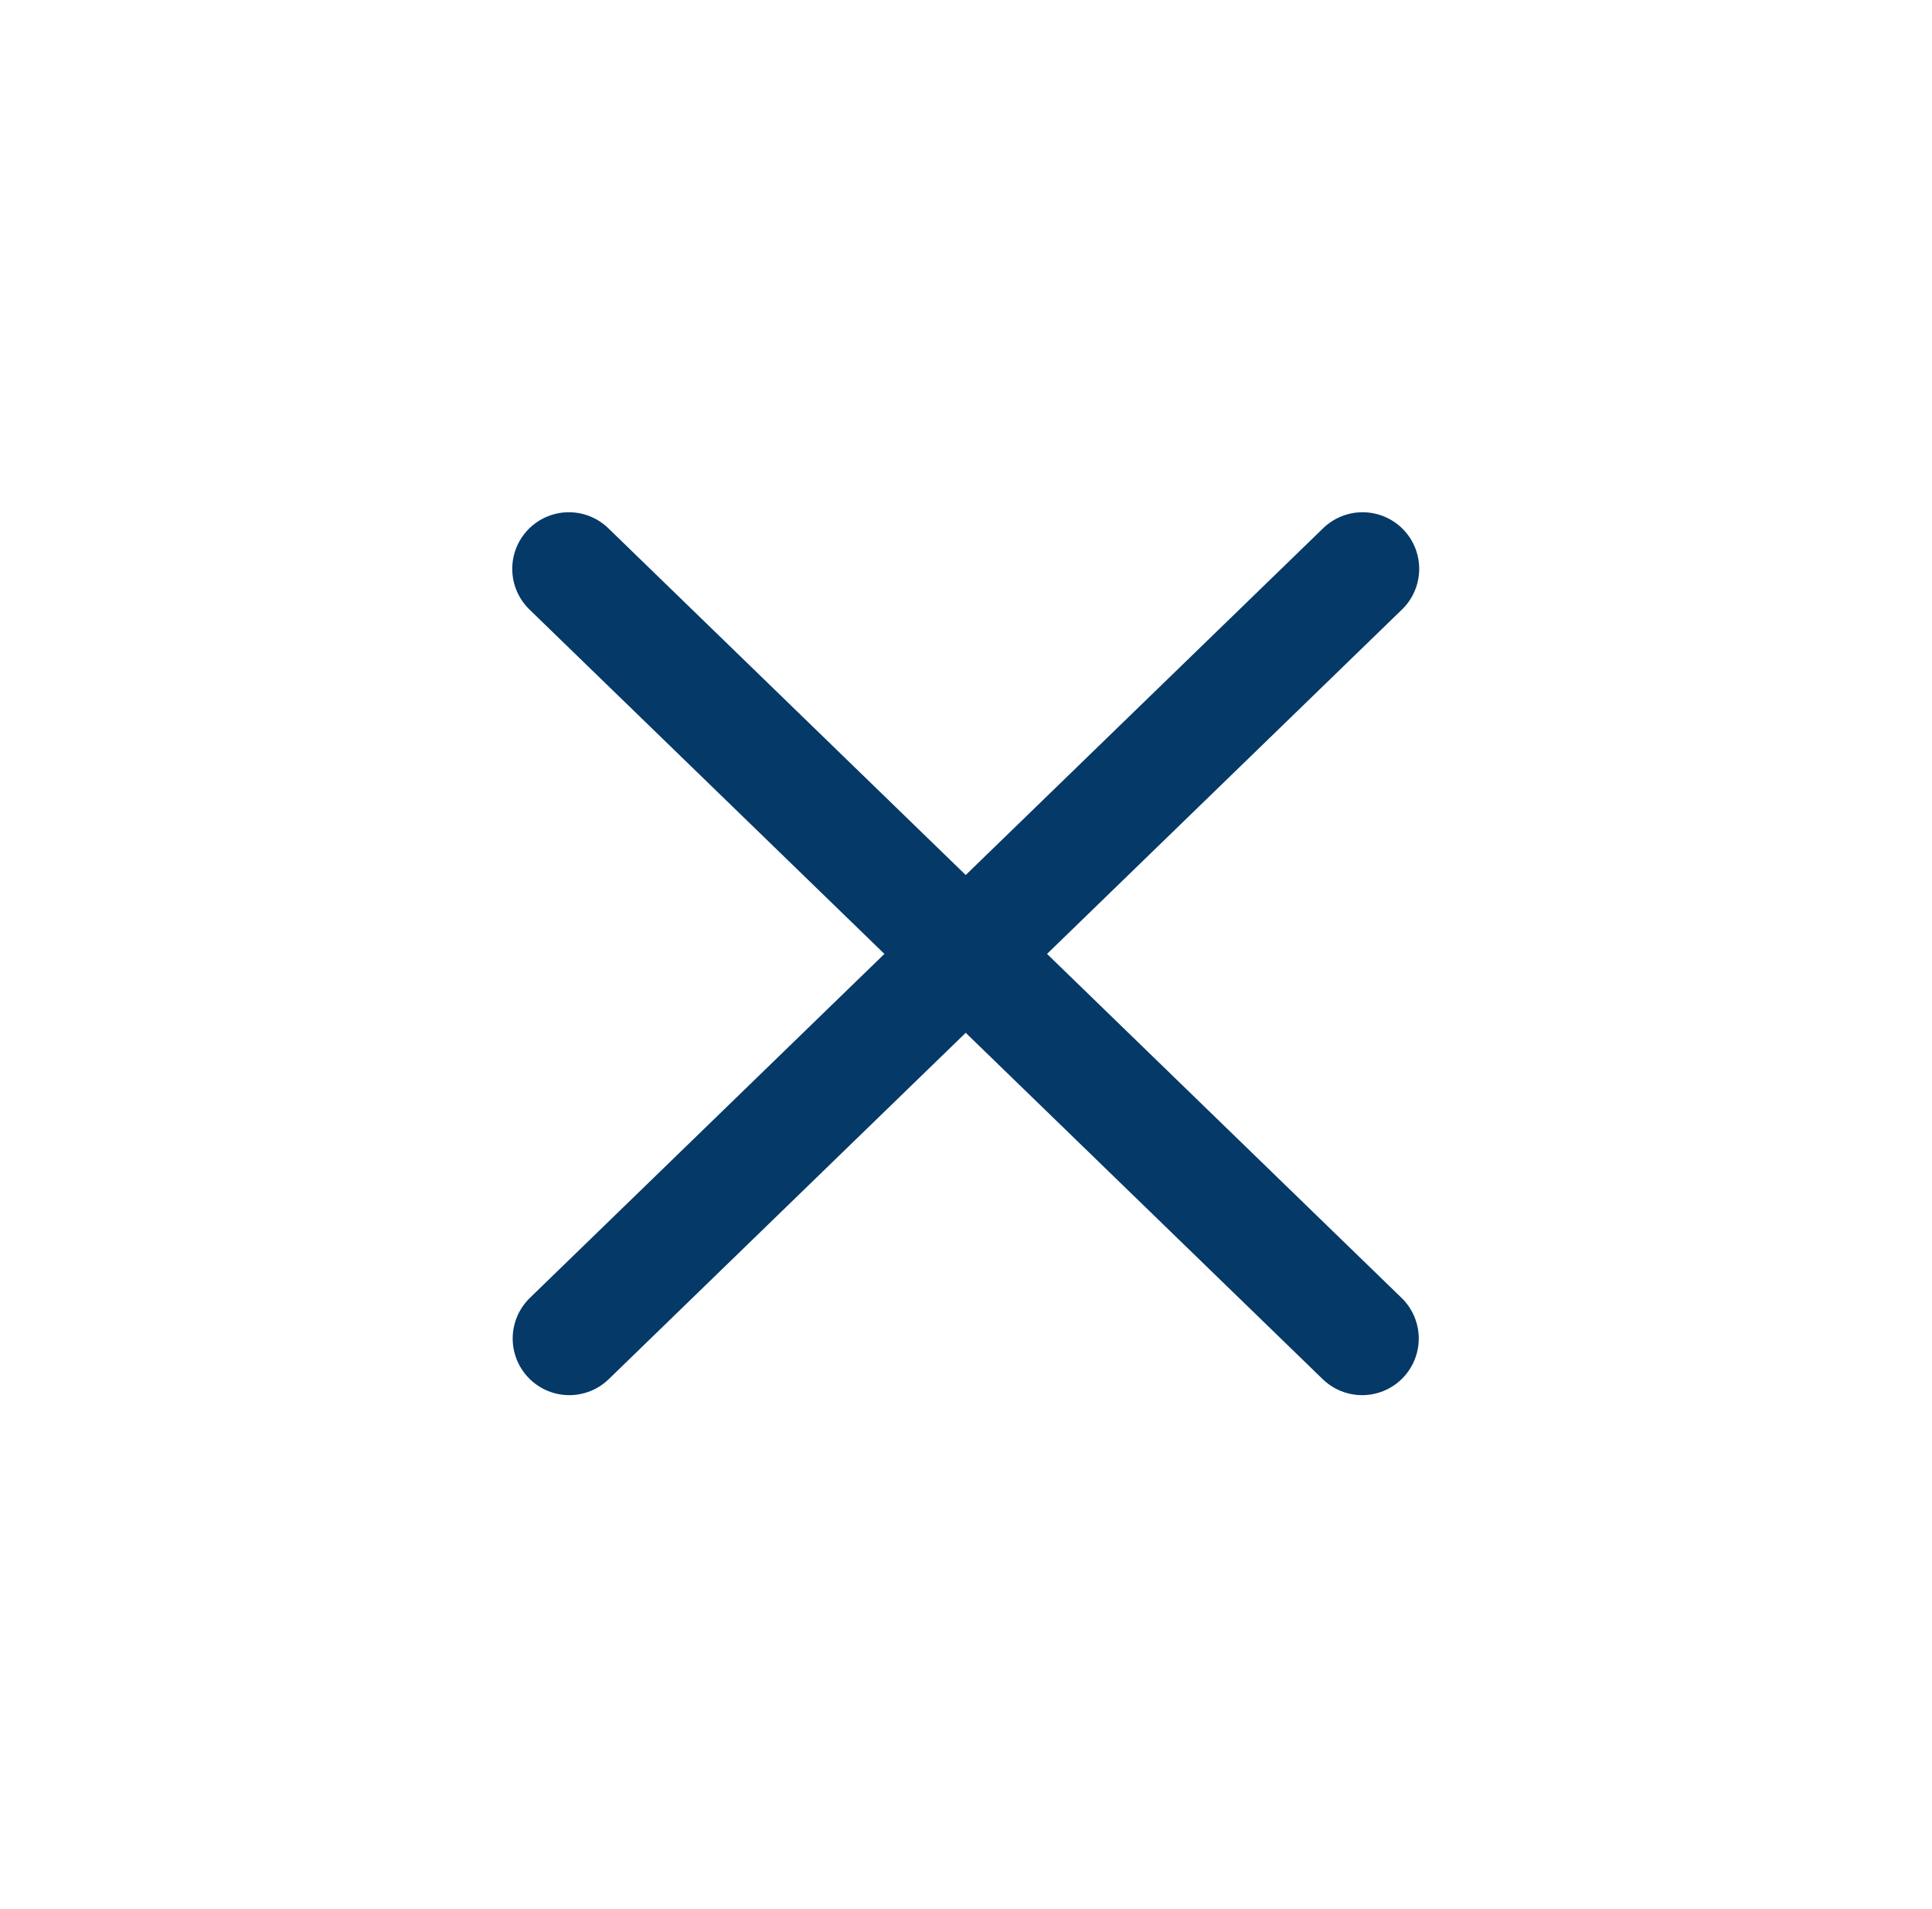 <?xml version="1.0" encoding="UTF-8" standalone="no"?>
<!DOCTYPE svg PUBLIC "-//W3C//DTD SVG 1.1//EN" "http://www.w3.org/Graphics/SVG/1.1/DTD/svg11.dtd">
<svg width="100%" height="100%" viewBox="0 0 1657 1637" version="1.1" xmlns="http://www.w3.org/2000/svg" xmlns:xlink="http://www.w3.org/1999/xlink" xml:space="preserve" xmlns:serif="http://www.serif.com/" style="fill-rule:evenodd;clip-rule:evenodd;stroke-linecap:round;stroke-miterlimit:10;">
    <g transform="matrix(1,0,0,1,347.764,335.609)">
        <g transform="matrix(1,0,0,1,144.845,23.096)">
            <g transform="matrix(1,0,0,1,-51.137,30.63)">
                <g transform="matrix(5.185,0,0,5.185,-1972.11,-2591.91)">
                    <path d="M389.302,518.885L520.519,646.185" style="fill:none;stroke:rgb(4,57,104);stroke-width:18.73px;"/>
                </g>
                <g transform="matrix(-5.185,0,0,5.185,2745.69,-2591.91)">
                    <path d="M389.302,518.885L520.519,646.185" style="fill:none;stroke:rgb(4,57,104);stroke-width:18.73px;"/>
                </g>
            </g>
        </g>
    </g>
</svg>
